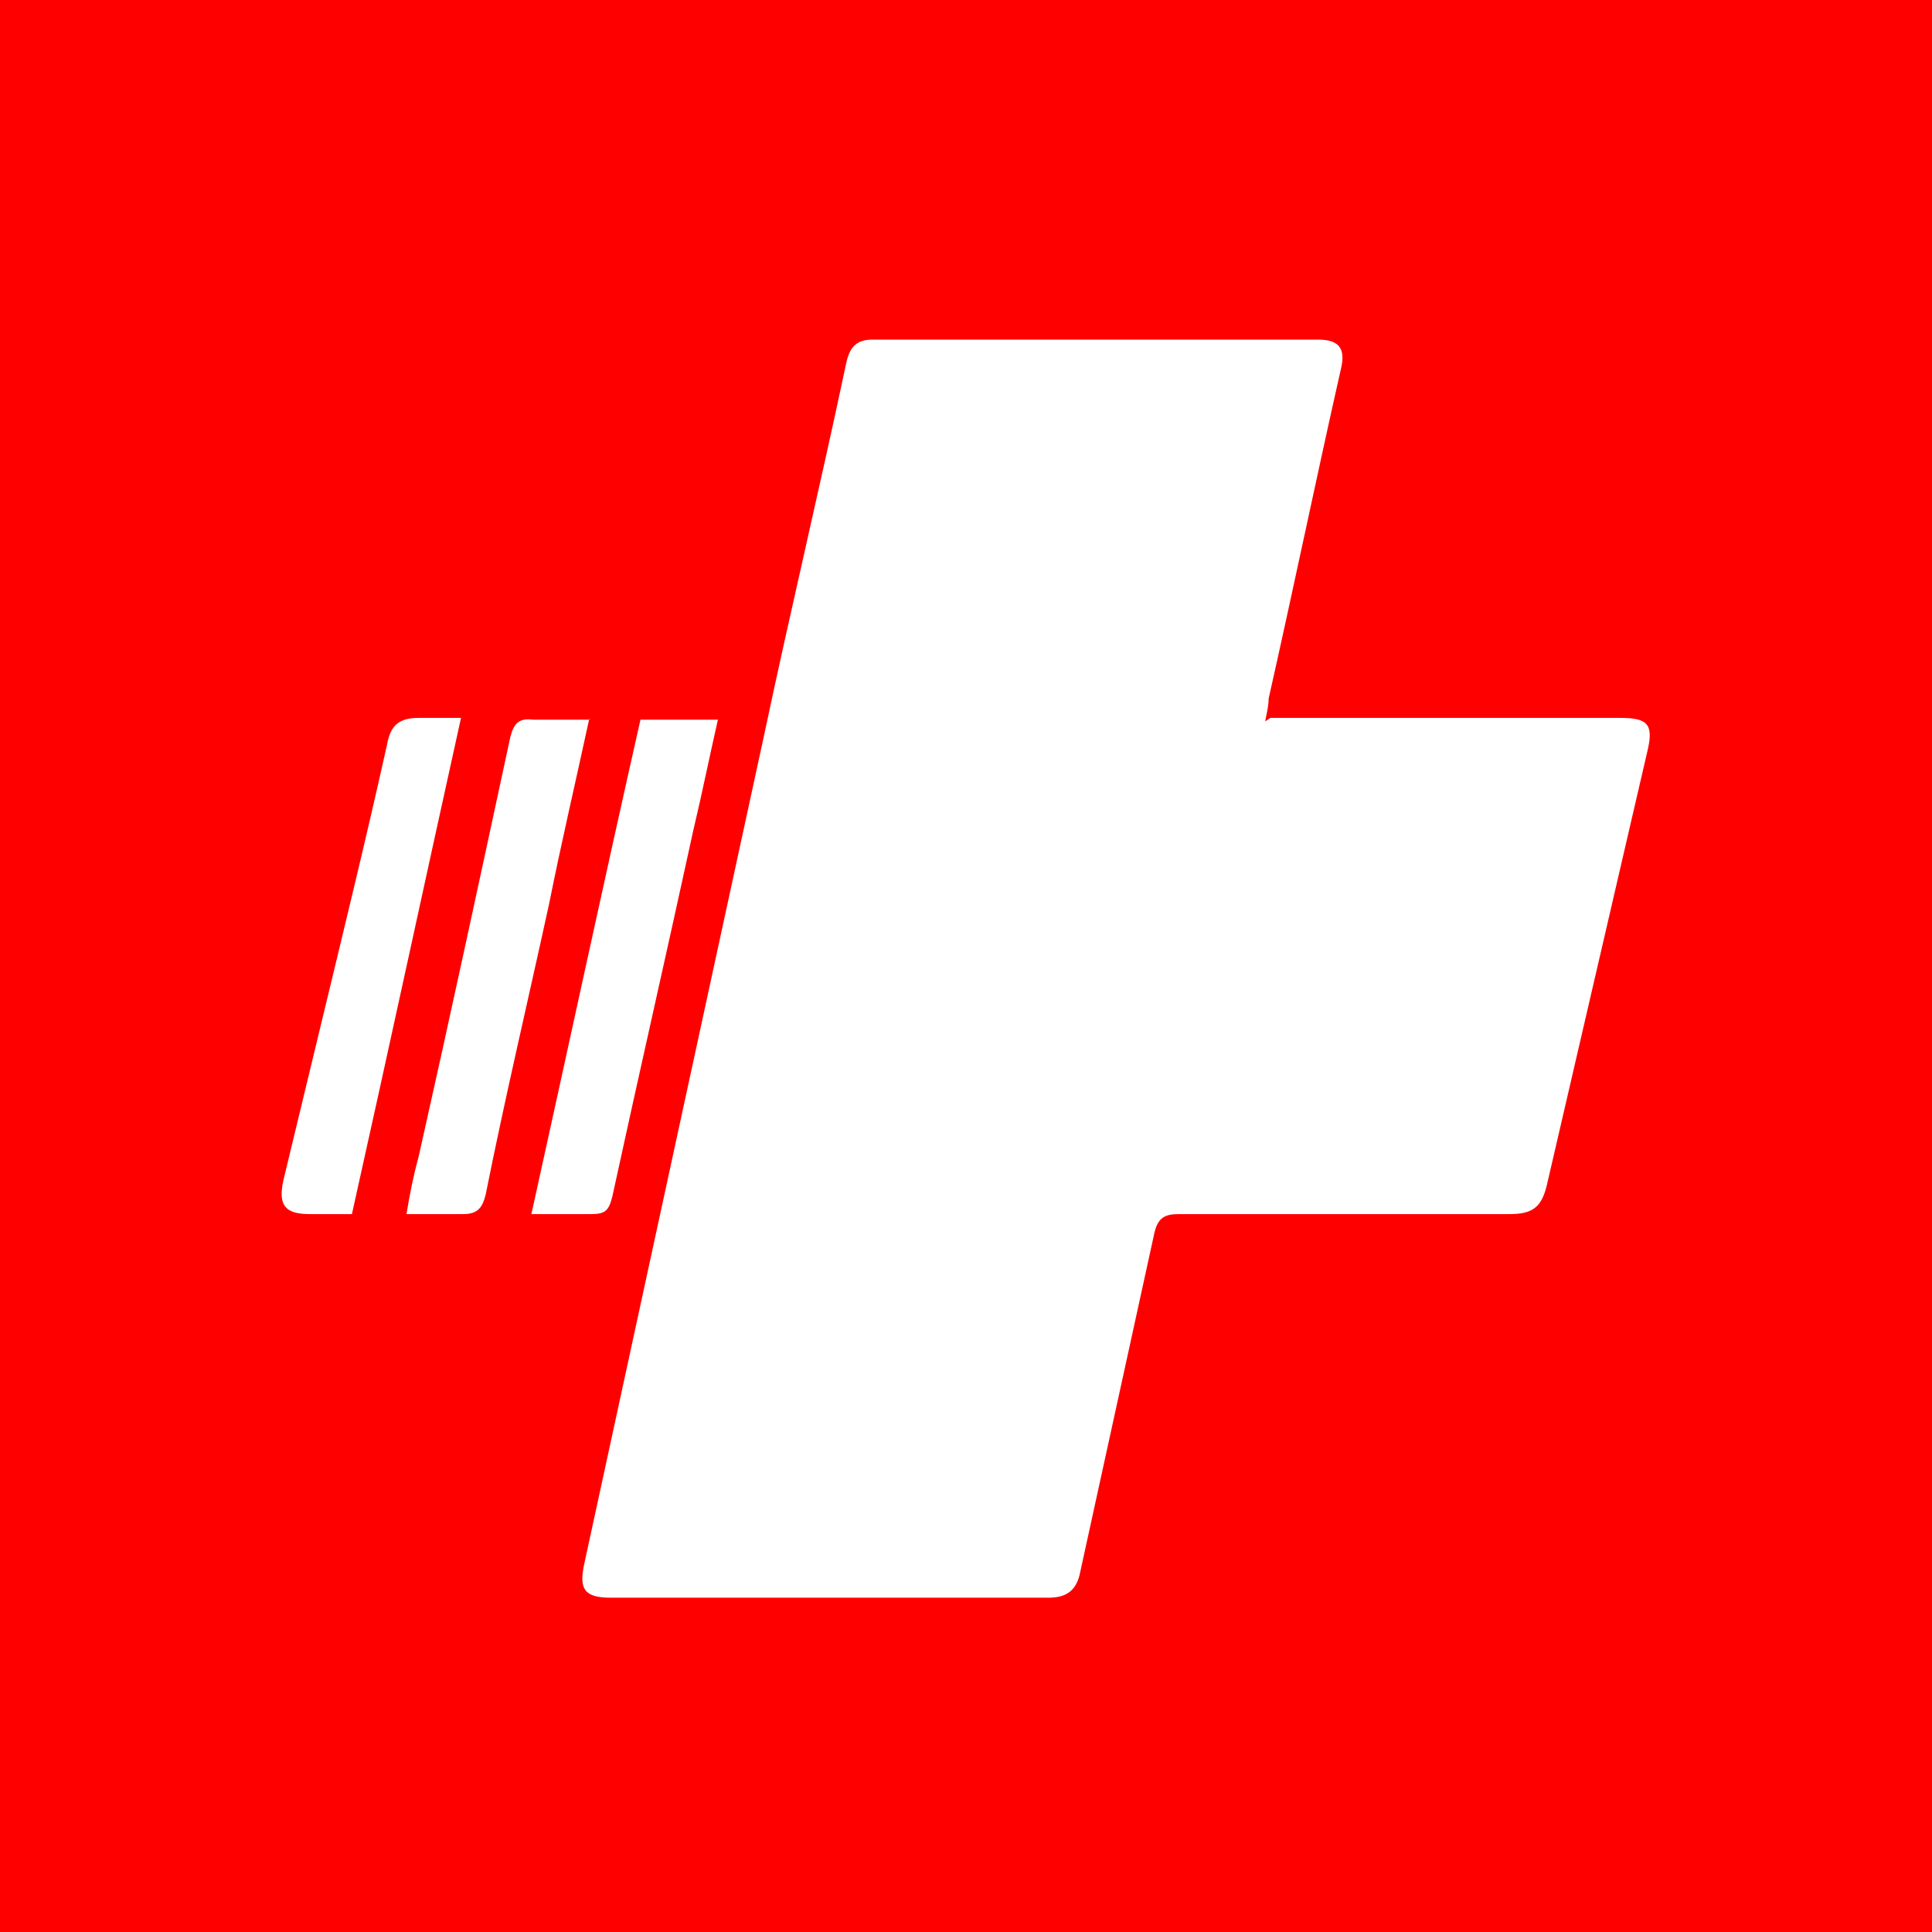 <svg xmlns="http://www.w3.org/2000/svg" version="1.1" viewBox="0 0 109.8 109.8"><defs><style> .cls-1 { fill: #fff; } .cls-2 { fill: red; } </style></defs><g><g id="logo-picto"><rect class="cls-2" y="0" width="109.8" height="109.8"/><g id="croix"><path class="cls-1" d="M72.2,40.8h19.9c1.6,0,1.9.4,1.5,2-1.9,8.2-3.8,16.4-5.7,24.6-.3,1.2-.8,1.6-2.1,1.6-6.3,0-12.6,0-18.8,0-.8,0-1.2.2-1.4,1.1-1.4,6.4-2.8,12.8-4.2,19.2-.2,1.1-.8,1.5-1.8,1.5-8.3,0-16.6,0-24.9,0-1.5,0-1.8-.5-1.5-1.9,3.4-15.7,6.8-31.3,10.2-47,1.5-7.1,3.2-14.2,4.7-21.3.2-.9.6-1.3,1.5-1.3,8.4,0,16.9,0,25.3,0,1.2,0,1.6.5,1.3,1.7-1.4,6.2-2.7,12.5-4.1,18.7,0,.4-.1.8-.2,1.3h0Z"/><path class="cls-1" d="M36.4,40.9h4.4c-.5,2.2-.9,4.2-1.4,6.3-1.5,6.9-3.1,13.9-4.6,20.8-.2.8-.4,1-1.2,1-1.1,0-2.1,0-3.4,0,2.1-9.5,4.1-18.8,6.2-28.1h0Z"/><path class="cls-1" d="M33.5,40.8c-.8,3.7-1.6,7.1-2.3,10.6-1.2,5.5-2.5,11-3.6,16.5-.2.8-.5,1.1-1.3,1.1-1,0-2,0-3.2,0,.2-1.2.4-2.2.7-3.3,1.8-8,3.5-15.9,5.2-23.8.2-.8.5-1.1,1.3-1,1,0,2,0,3.2,0h0Z"/><path class="cls-1" d="M20,69h-2.4c-1.4,0-1.8-.5-1.5-1.9.7-2.9,1.4-5.8,2.1-8.7,1.3-5.4,2.6-10.7,3.8-16.1.2-1.1.7-1.5,1.8-1.5.7,0,1.5,0,2.4,0-2.1,9.5-4.1,18.8-6.2,28.2h0Z"/></g></g></g></svg>